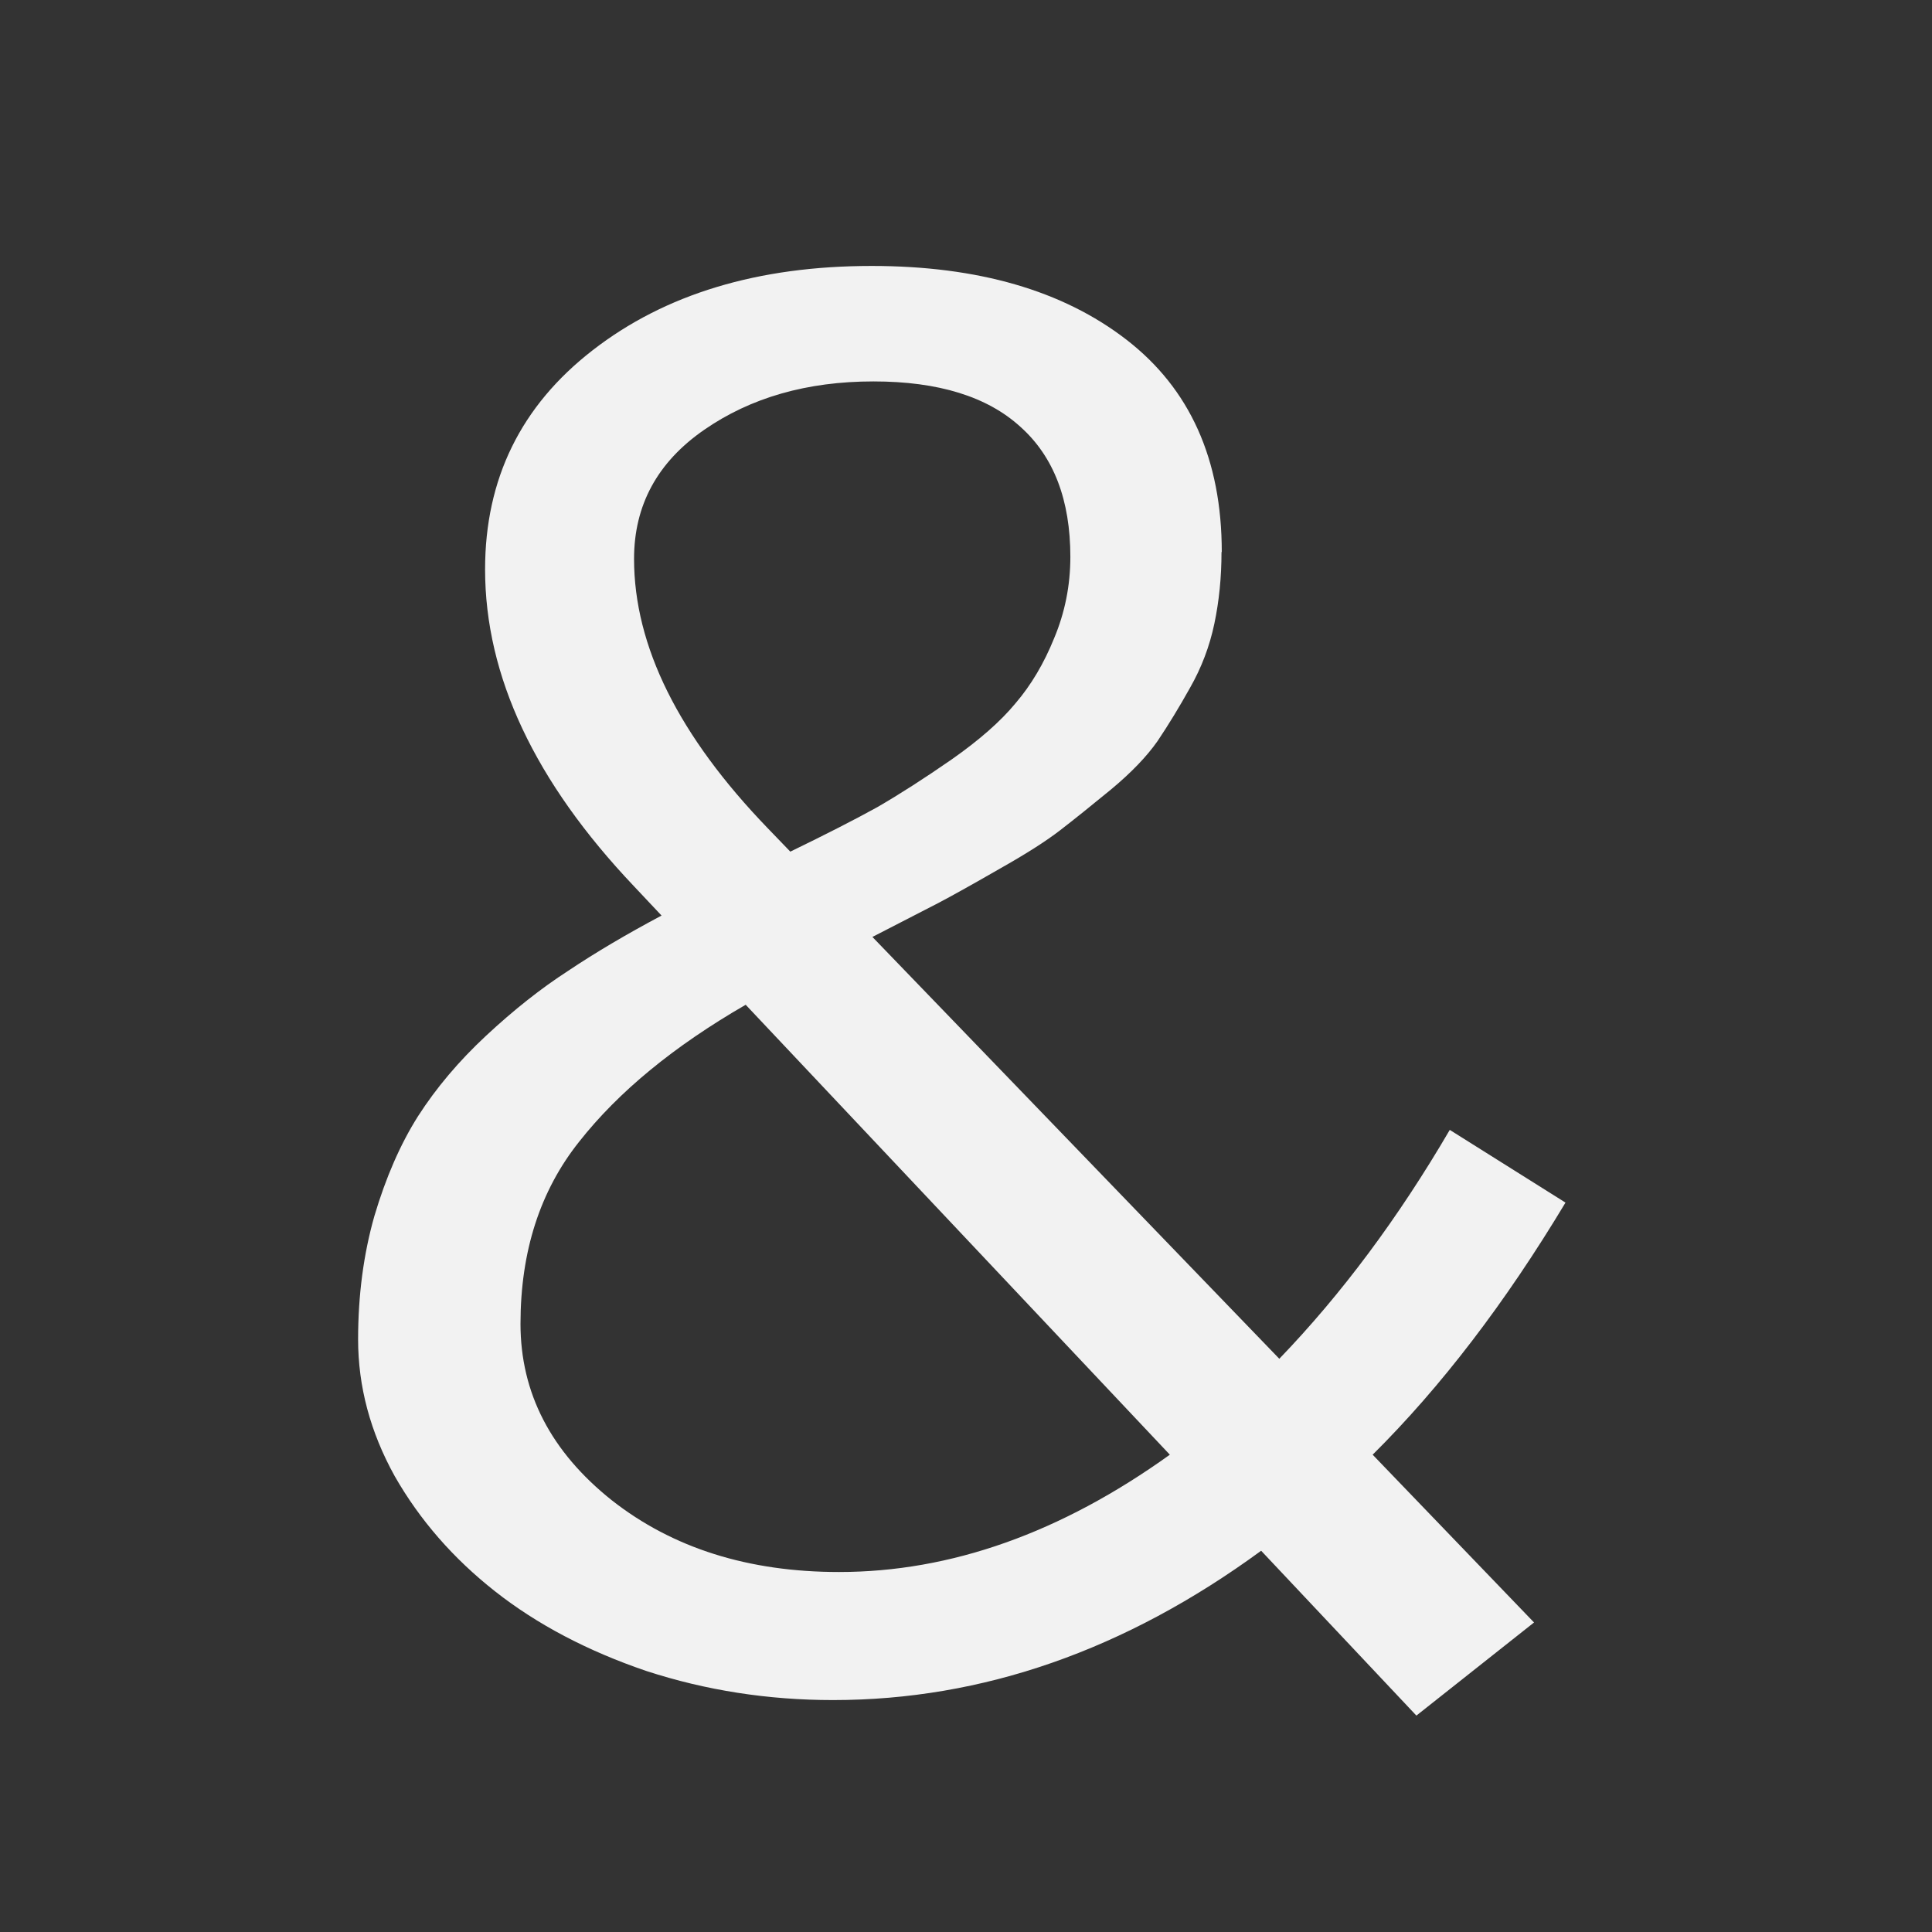 <?xml version="1.0" encoding="UTF-8" standalone="no"?>
<!-- Created with Inkscape (http://www.inkscape.org/) -->

<svg
   xmlns:dc="http://purl.org/dc/elements/1.1/"
   xmlns:cc="http://creativecommons.org/ns#"
   xmlns:rdf="http://www.w3.org/1999/02/22-rdf-syntax-ns#"
   xmlns:svg="http://www.w3.org/2000/svg"
   xmlns="http://www.w3.org/2000/svg"
   xmlns:sodipodi="http://sodipodi.sourceforge.net/DTD/sodipodi-0.dtd"
   xmlns:inkscape="http://www.inkscape.org/namespaces/inkscape"
   width="16"
   height="16"
   id="svg3049"
   version="1.1"
   inkscape:version="0.91 r13725"
   sodipodi:docname="filename-and-amarok.svg"
   inkscape:export-filename="/home/uri/.kde/share/icons/NITRUX-KDE/16x16/actions/view-right-new.png"
   inkscape:export-xdpi="30"
   inkscape:export-ydpi="30">
  <rect width="100%" height="100%" fill="#333333" stroke="none"/>
  <defs
     id="defs3051" />
  <sodipodi:namedview
     id="base"
     pagecolor="#ffffff"
     bordercolor="#666666"
     borderopacity="1.0"
     inkscape:pageopacity="0.0"
     inkscape:pageshadow="2"
     inkscape:zoom="24.411306"
     inkscape:cx="8.8279452"
     inkscape:cy="9.4322189"
     inkscape:document-units="px"
     inkscape:current-layer="layer1"
     showgrid="true"
     fit-margin-top="0"
     fit-margin-left="0"
     fit-margin-right="0"
     fit-margin-bottom="0"
     inkscape:window-width="1920"
     inkscape:window-height="1021"
     inkscape:window-x="-4"
     inkscape:window-y="0"
     inkscape:window-maximized="1"
     inkscape:showpageshadow="false"
     borderlayer="true"
     inkscape:snap-bbox="true"
     inkscape:snap-global="true"
     inkscape:object-nodes="true">
    <inkscape:grid
       type="xygrid"
       id="grid4085" />
    <sodipodi:guide
       position="2,14"
       orientation="12,0"
       id="guide4075" />
    <sodipodi:guide
       position="2,2"
       orientation="0,12"
       id="guide4077" />
    <sodipodi:guide
       position="14,2"
       orientation="-12,0"
       id="guide4079" />
    <sodipodi:guide
       position="14,14"
       orientation="0,-12"
       id="guide4081" />
  </sodipodi:namedview>
  <g
     inkscape:label="Capa 1"
     inkscape:groupmode="layer"
     id="layer1"
     transform="translate(-421.714,-531.791)">
    <g
       style="font-style:normal;font-weight:normal;font-size:40px;line-height:125%;font-family:sans-serif;letter-spacing:0px;word-spacing:0px;fill:#f2f2f2;fill-opacity:1;stroke:none;stroke-width:1px;stroke-linecap:butt;stroke-linejoin:miter;stroke-opacity:1"
       id="text4295"
       transform="matrix(1.059,0,0,1.012,-26.196,-6.282)">
      <path
         d="m 432.508,536.21 q 0,0.309 -0.056,0.587 -0.056,0.278 -0.19,0.524 -0.127,0.238 -0.254,0.436 -0.127,0.19 -0.365,0.397 -0.23,0.198 -0.397,0.333 -0.167,0.135 -0.476,0.317 -0.302,0.182 -0.476,0.278 -0.175,0.095 -0.516,0.278 l 3.182,3.452 q 0.73,-0.793 1.333,-1.873 l 0.905,0.595 q -0.706,1.23 -1.508,2.063 l 1.262,1.373 -0.92,0.762 -1.214,-1.349 q -1.595,1.222 -3.348,1.222 -0.762,0 -1.46,-0.238 -0.69,-0.246 -1.182,-0.651 -0.492,-0.405 -0.786,-0.944 -0.286,-0.54 -0.286,-1.119 0,-0.54 0.127,-1.008 0.135,-0.476 0.341,-0.817 0.214,-0.349 0.532,-0.659 0.325,-0.317 0.643,-0.532 0.317,-0.222 0.73,-0.452 l -0.214,-0.238 q -1.166,-1.285 -1.166,-2.595 0,-1.111 0.841,-1.793 0.849,-0.69 2.182,-0.69 1.246,0 1.992,0.603 0.746,0.603 0.746,1.738 z m -3.372,2.452 q 0.421,-0.214 0.682,-0.365 0.262,-0.159 0.579,-0.389 0.325,-0.238 0.5,-0.46 0.182,-0.222 0.302,-0.532 0.127,-0.317 0.127,-0.666 0,-0.698 -0.389,-1.063 -0.389,-0.373 -1.151,-0.373 -0.778,0 -1.325,0.397 -0.547,0.397 -0.547,1.055 0,1.071 1.047,2.206 l 0.175,0.19 z m 2.968,4.935 -3.317,-3.682 q -0.841,0.508 -1.301,1.119 -0.46,0.603 -0.46,1.492 0,0.849 0.714,1.444 0.714,0.587 1.777,0.587 1.309,0 2.587,-0.96 z"
         style="font-style:normal;font-variant:normal;font-weight:normal;font-stretch:normal;font-size:16.25px;font-family:Oxygen-Sans;-inkscape-font-specification:Oxygen-Sans;word-spacing:0.01px;fill:#f2f2f2;fill-opacity:1"
         id="path4300"
         inkscape:connector-curvature="0" />
    </g>
  </g>
</svg>
